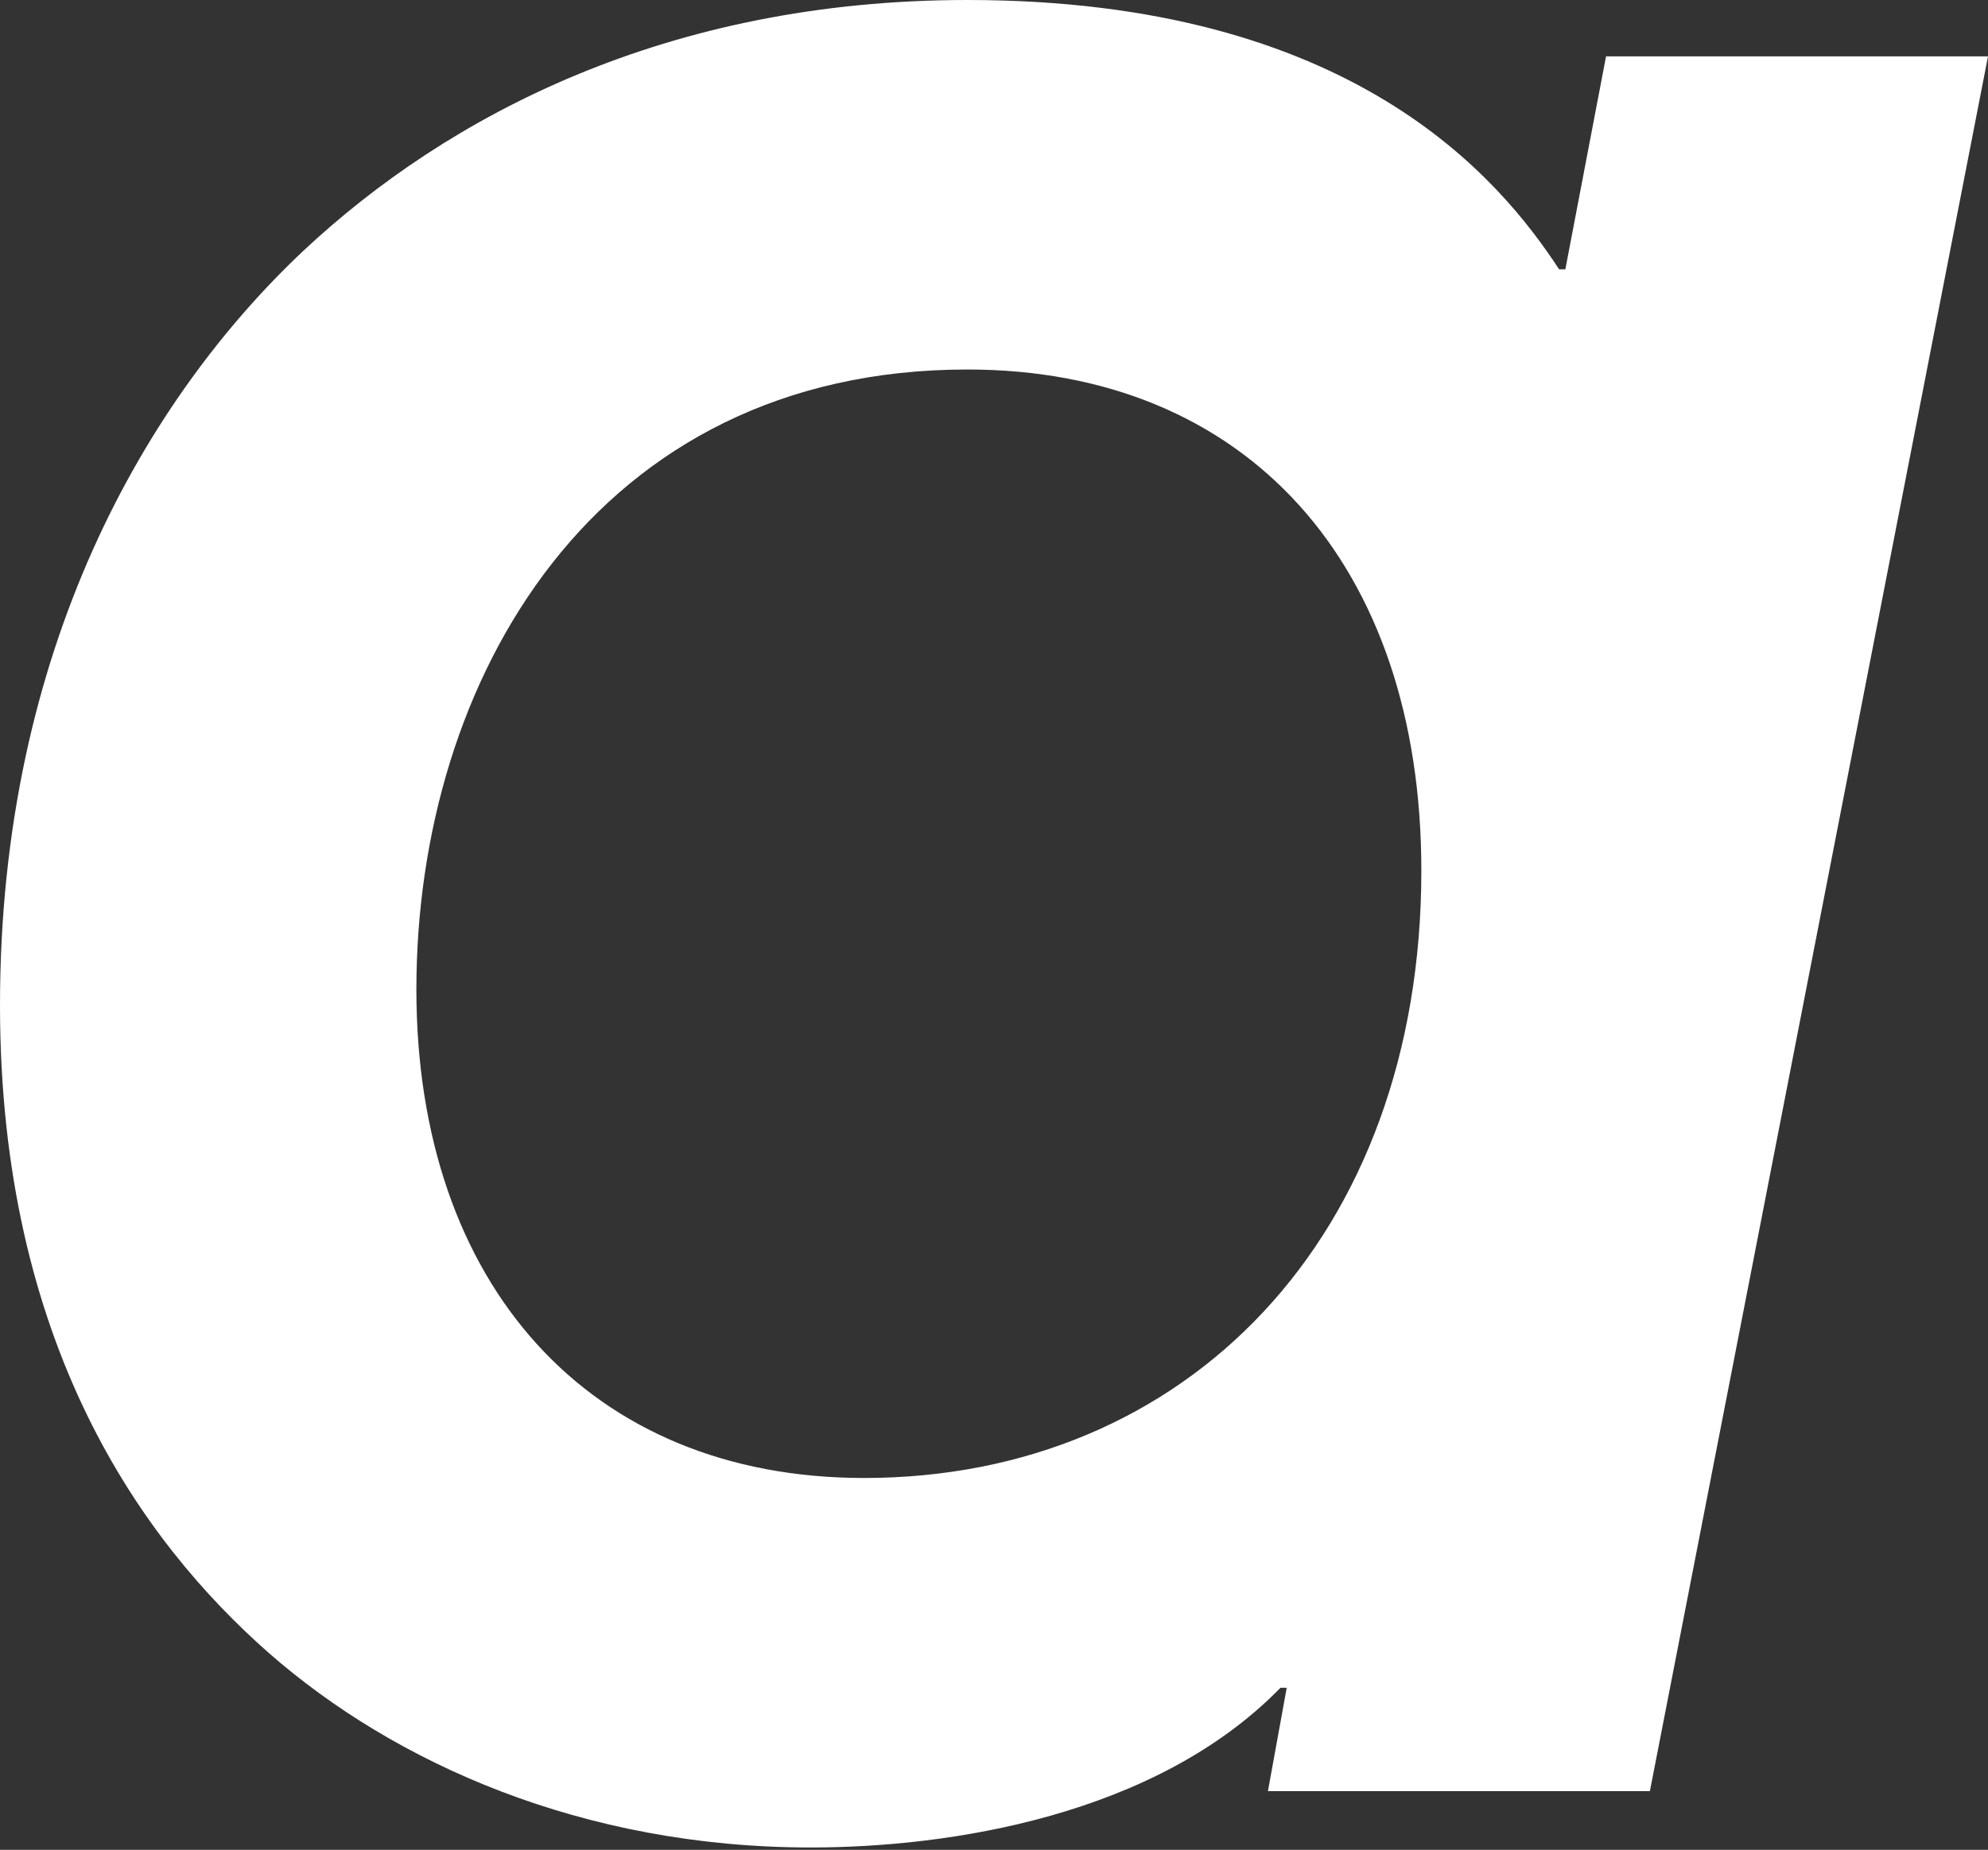 <?xml version="1.0" encoding="UTF-8"?> <svg xmlns="http://www.w3.org/2000/svg" width="244" height="227" viewBox="0 0 244 227" fill="none"><rect x="0" y="0" width="244" height="227" fill="#333333" stroke="none"/> <path d="M244 6.917H197.121L192.126 33.046H191.358C184.057 21.902 165.997 0 118.734 0C81.846 0 54.948 14.217 37.273 30.74C18.06 48.8 0 79.54 0 123.345C0 164.844 17.291 189.052 33.046 202.885C48.416 216.334 71.471 226.709 99.521 226.709C116.428 226.709 141.789 222.866 157.159 207.112H157.928L155.622 219.792H202.501L244 6.917ZM118.734 45.342C152.932 45.342 174.451 69.165 174.451 106.822C174.451 151.78 145.632 181.367 106.054 181.367C72.239 181.367 51.105 157.543 51.105 121.424C51.105 83.383 73.008 45.342 118.734 45.342Z" fill="white"></path> </svg> 